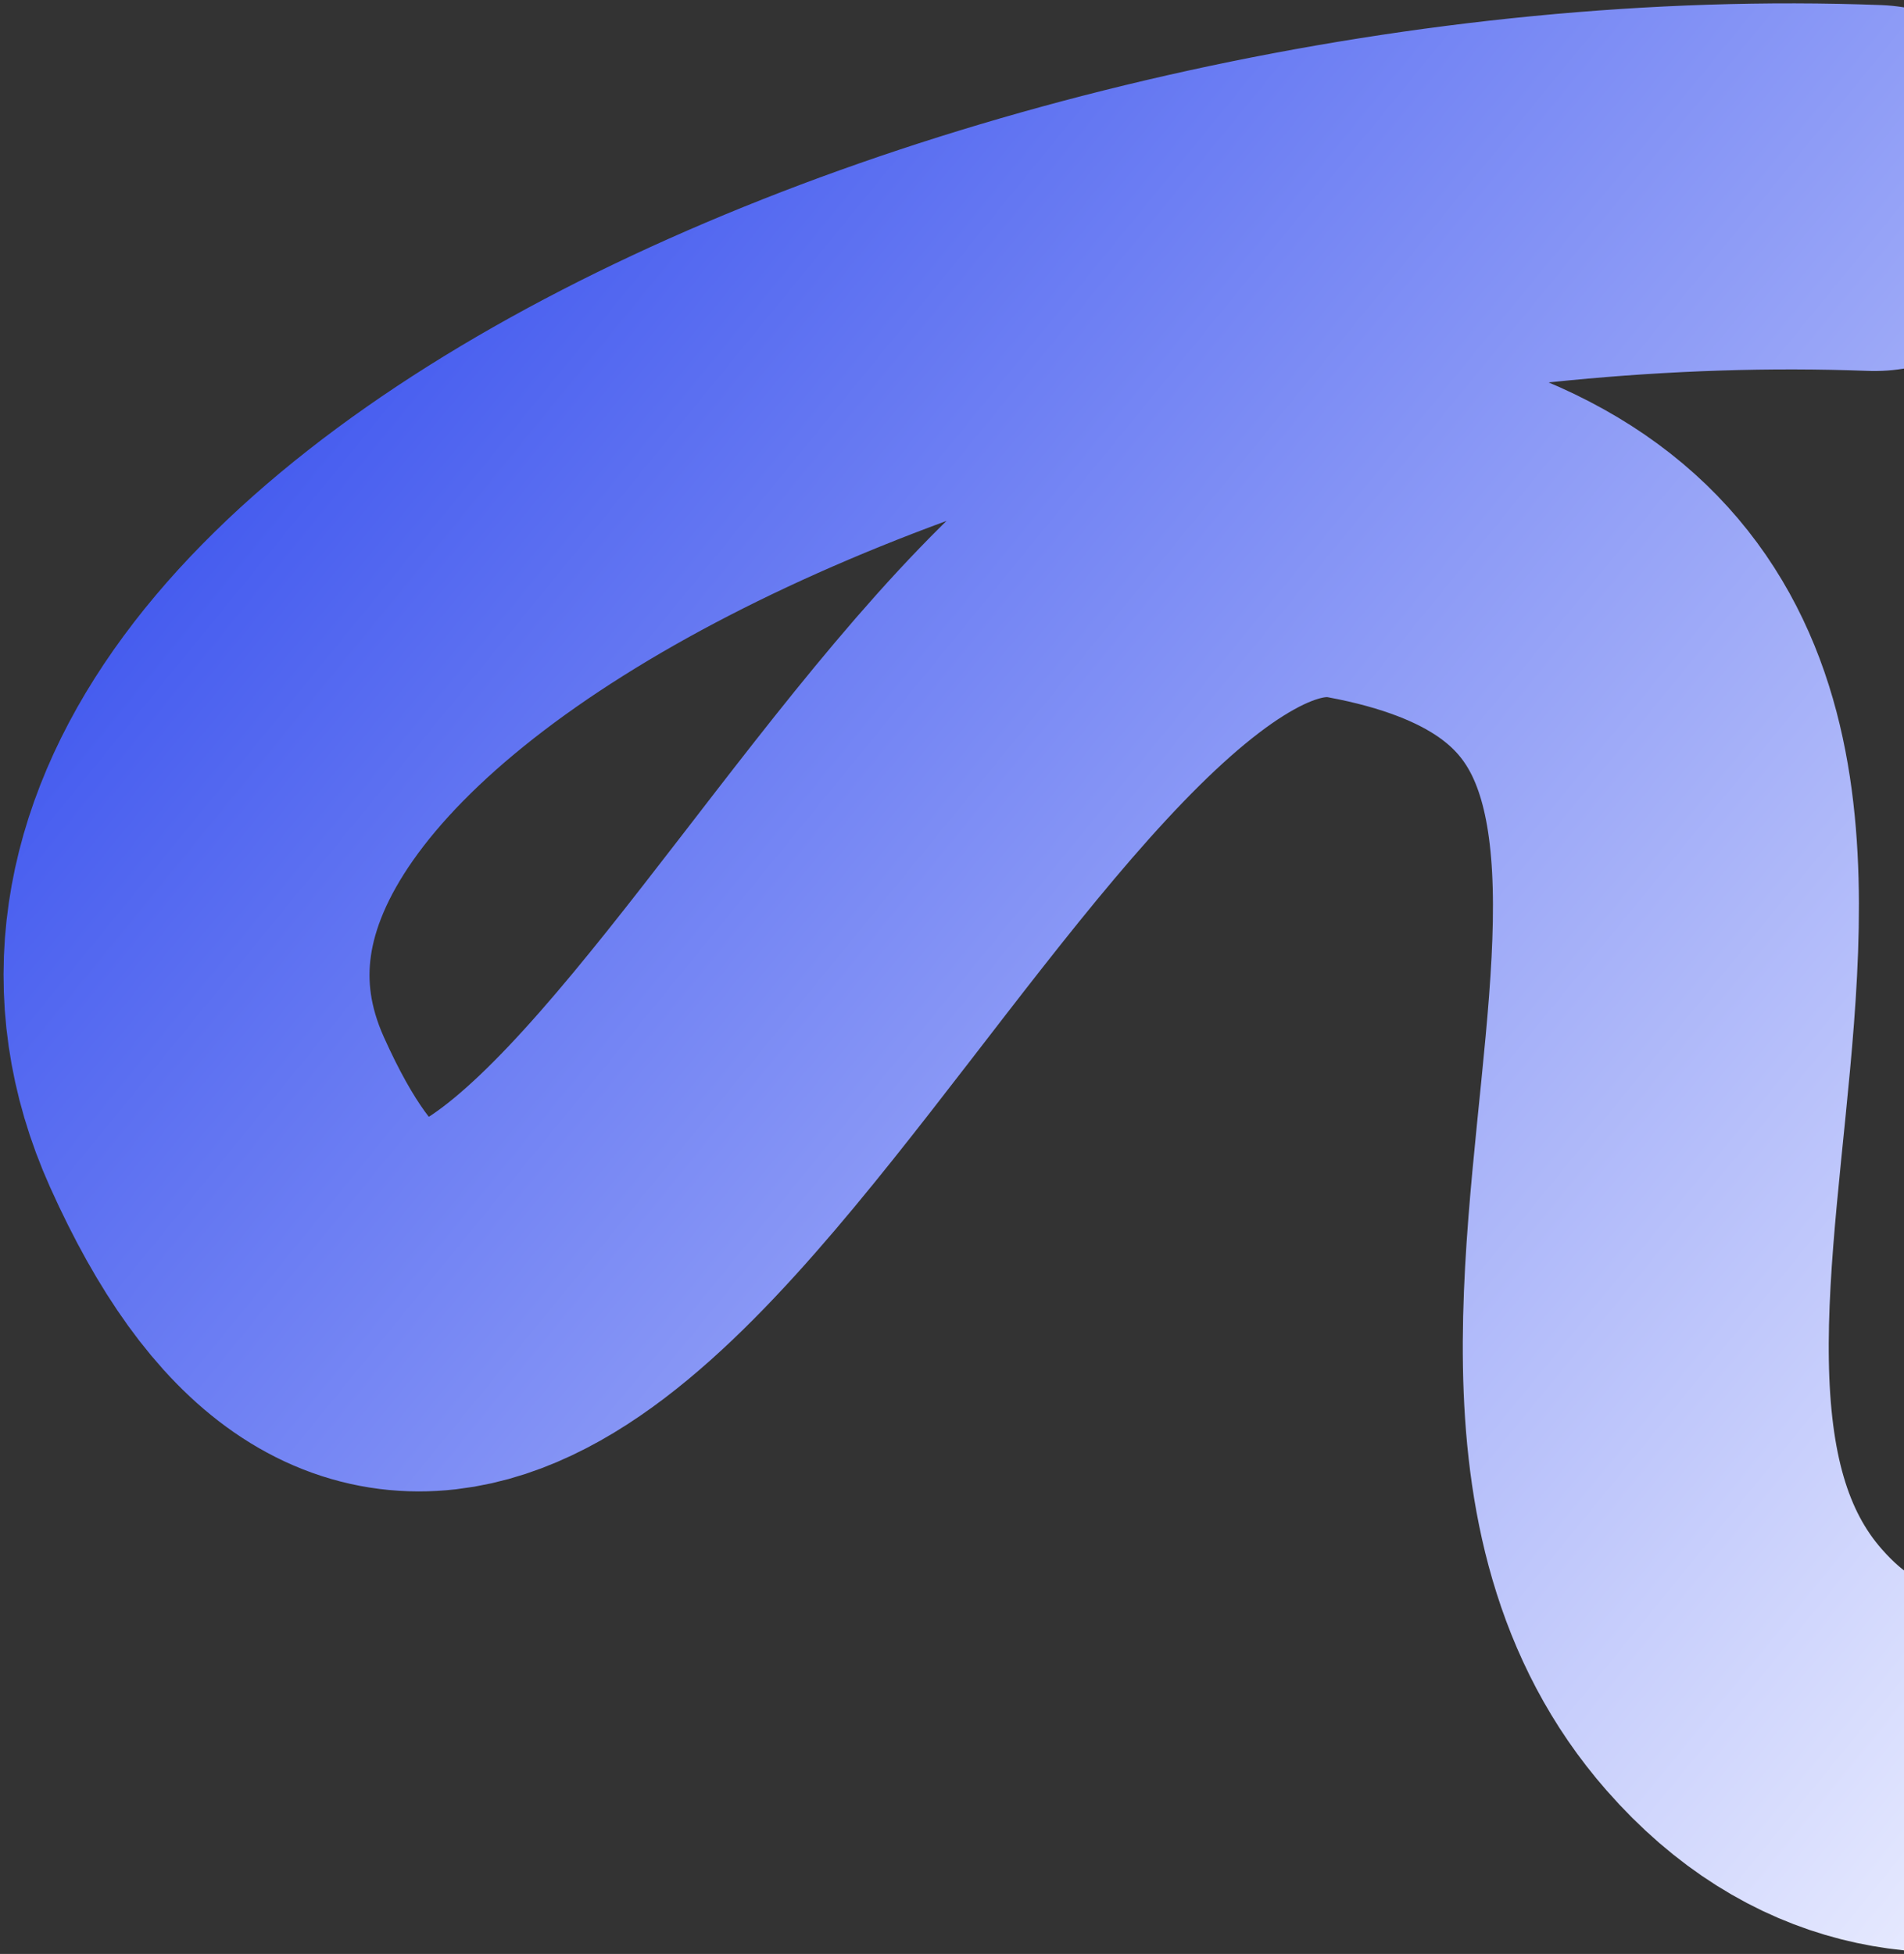 <?xml version="1.0" encoding="UTF-8"?> <svg xmlns="http://www.w3.org/2000/svg" width="385" height="395" viewBox="0 0 385 395" fill="none"><rect x="0" y="0" width="385" height="395" fill="#333333" stroke="none"/> <path d="M379 38C207.918 31.514 -0.923 125.022 43.867 224.811C106.602 364.582 191.532 89.057 275.225 104.565C399 127.5 292.994 269.554 352.698 337.573C389.5 379.5 435.478 344.059 450.335 337.573" stroke="url(#paint0_linear_73_3211)" stroke-width="74" stroke-linecap="round"></path> <defs> <linearGradient id="paint0_linear_73_3211" x1="34.63" y1="62.653" x2="416.18" y2="374.258" gradientUnits="userSpaceOnUse"> <stop stop-color="#3A52EE"></stop> <stop offset="1" stop-color="#E9ECFF"></stop> </linearGradient> </defs> </svg> 